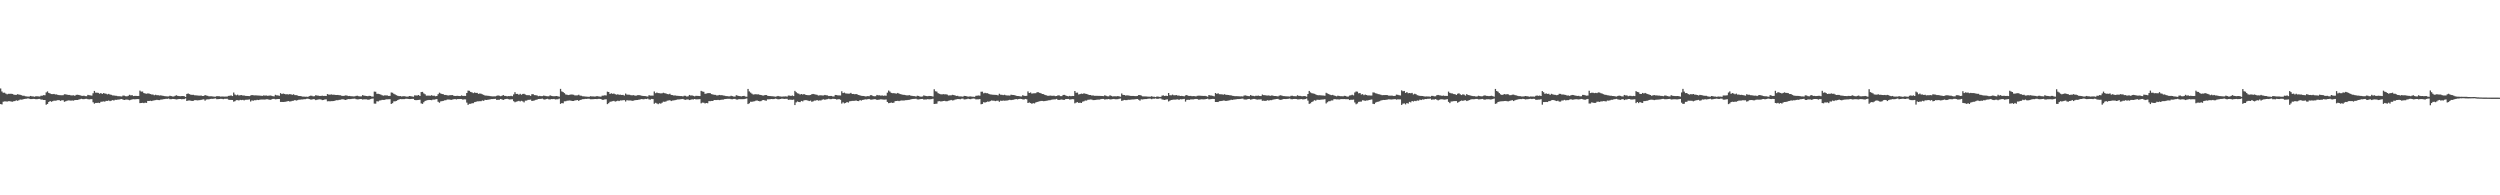 <?xml version="1.0" encoding="UTF-8"?>
<svg xmlns="http://www.w3.org/2000/svg" width="1920" height="150">
  <path d="M0 67.950h1v11.981H0zM1 70.266h1v9.968H1zM2 71.232h1v6.904H2zM3 71.194h1v6.662H3zM4 71.877h1v5.978H4zM5 72.463h1v5.573H5zM6 72.061h1v5.683H6zM7 72.033h1v5.686H7zM8 71.989h1v5.996H8zM9 72.127h1v5.993H9zM10 72.612h1v5.142H10zM11 72.880h1v4.762H11zM12 72.866h1v4.203H12zM13 72.346h1v5.094H13zM14 72.595h1v4.396H14zM15 72.804h1v3.622H15zM16 73.109h1v3.457H16zM17 73.531h1v2.874H17zM18 73.532h1v2.508H18zM19 73.928h1v1.963H19zM20 74.031h1v1.785H20zM21 74.167h1v1.341H21zM22 74.149h1v1.673H22zM23 73.663h1v2.416H23zM24 73.988h1v2.102H24zM25 74.038h1v1.885H25zM26 74.290h1v1.676H26zM27 73.936h1v2.238H27zM28 73.931h1v2.260H28zM29 74.017h1v1.975H29zM30 74.116h1v1.828H30zM31 73.530h1v2.989H31zM32 73.485h1v2.992H32zM33 73.080h1v3.733H33zM34 73.146h1v3.629H34zM35 70.962h1v9.452H35zM36 70.218h1v9.623H36zM37 71.348h1v7.006H37zM38 71.772h1v5.806H38zM39 72.265h1v5.925H39zM40 72.272h1v5.448H40zM41 72.165h1v5.171H41zM42 72.535h1v4.804H42zM43 72.487h1v4.697H43zM44 72.896h1v3.975H44zM45 73.087h1v3.892H45zM46 73.102h1v4.348H46zM47 73.141h1v3.867H47zM48 73.100h1v3.923H48zM49 72.416h1v5.789H49zM50 72.434h1v5.331H50zM51 72.685h1v4.702H51zM52 72.934h1v4.157H52zM53 72.899h1v4.283H53zM54 73.251h1v4.044H54zM55 73.261h1v3.903H55zM56 73.151h1v4.155H56zM57 73.581h1v3.258H57zM58 72.872h1v3.914H58zM59 72.748h1v4.031H59zM60 72.906h1v3.584H60zM61 73.141h1v3.067H61zM62 73.525h1v2.364H62zM63 73.650h1v2.485H63zM64 73.454h1v2.719H64zM65 73.819h1v2.132H65zM66 73.894h1v2.008H66zM67 72.848h1v3.345H67zM68 73.110h1v3.230H68zM69 73.288h1v2.897H69zM70 73.417h1v2.722H70zM71 71.603h1v6.928H71zM72 69.827h1v9.785H72zM73 71.176h1v7.873H73zM74 71.191h1v7.843H74zM75 71.320h1v7.600H75zM76 71.989h1v7.190H76zM77 71.430h1v6.775H77zM78 72.179h1v5.879H78zM79 71.485h1v6.399H79zM80 71.795h1v6.277H80zM81 71.991h1v5.485H81zM82 72.497h1v5.037H82zM83 72.092h1v5.062H83zM84 72.598h1v5.092H84zM85 72.788h1v4.521H85zM86 73.247h1v3.672H86zM87 73.294h1v3.926H87zM88 73.500h1v3.165H88zM89 73.571h1v3.144H89zM90 73.906h1v2.584H90zM91 73.871h1v2.567H91zM92 73.965h1v2.223H92zM93 74.081h1v1.938H93zM94 73.366h1v3.185H94zM95 73.481h1v3.297H95zM96 73.886h1v2.633H96zM97 73.994h1v2.454H97zM98 73.577h1v3.092H98zM99 72.787h1v4.228H99zM100 73.271h1v3.394H100zM101 73.060h1v3.293H101zM102 73.790h1v2.375H102zM103 73.635h1v2.668H103zM104 73.609h1v2.567H104zM105 73.712h1v2.354H105zM106 73.660h1v2.476H106zM107 69.598h1v9.633H107zM108 70.370h1v8.747H108zM109 70.302h1v8.626H109zM110 71.495h1v7.727H110zM111 71.799h1v7.040H111zM112 71.981h1v7.083H112zM113 71.730h1v5.785H113zM114 71.835h1v5.752H114zM115 72.245h1v5.120H115zM116 72.532h1v5.077H116zM117 72.624h1v4.620H117zM118 73.168h1v3.897H118zM119 72.744h1v4.177H119zM120 73.106h1v3.527H120zM121 73.108h1v3.745H121zM122 73.377h1v3.529H122zM123 73.240h1v3.264H123zM124 73.467h1v2.987H124zM125 73.640h1v2.537H125zM126 73.848h1v2.233H126zM127 73.922h1v1.981H127zM128 74.043h1v1.868H128zM129 74.054h1v1.643H129zM130 73.500h1v2.663H130zM131 73.766h1v2.395H131zM132 74.083h1v1.917H132zM133 74.094h1v1.948H133zM134 73.593h1v2.609H134zM135 73.163h1v3.207H135zM136 73.620h1v2.601H136zM137 73.756h1v2.263H137zM138 73.903h1v2.138H138zM139 73.762h1v2.483H139zM140 73.742h1v2.376H140zM141 73.882h1v2.235H141zM142 74.435h1v1.158H142zM143 72.126h1v5.429H143zM144 71.781h1v5.431H144zM145 72.274h1v4.869H145zM146 72.713h1v4.598H146zM147 72.871h1v4.692H147zM148 72.803h1v4.606H148zM149 73.143h1v3.810H149zM150 73.212h1v3.712H150zM151 73.323h1v3.782H151zM152 73.414h1v3.595H152zM153 73.461h1v3.441H153zM154 73.358h1v3.314H154zM155 73.718h1v2.723H155zM156 73.697h1v2.588H156zM157 72.988h1v4.323H157zM158 73.390h1v3.029H158zM159 73.558h1v2.752H159zM160 73.985h1v2.323H160zM161 73.931h1v2.048H161zM162 73.920h1v1.980H162zM163 74.090h1v1.859H163zM164 74.255h1v1.460H164zM165 74.259h1v1.306H165zM166 73.845h1v2.364H166zM167 73.896h1v2.224H167zM168 73.938h1v2.088H168zM169 74.209h1v1.658H169zM170 74.103h1v1.841H170zM171 74.127h1v2.059H171zM172 74.168h1v1.719H172zM173 74.140h1v1.760H173zM174 74.123h1v1.683H174zM175 73.609h1v2.953H175zM176 73.506h1v3.238H176zM177 73.280h1v3.485H177zM178 73.804h1v3.009H178zM179 71.078h1v7.025H179zM180 72.615h1v5.111H180zM181 73.166h1v3.741H181zM182 72.722h1v4.205H182zM183 73.298h1v3.841H183zM184 73.106h1v3.606H184zM185 72.989h1v3.932H185zM186 73.351h1v3.339H186zM187 73.314h1v3.792H187zM188 73.605h1v3.053H188zM189 73.669h1v2.930H189zM190 73.724h1v2.826H190zM191 73.853h1v2.471H191zM192 73.359h1v4.612H192zM193 72.955h1v4.175H193zM194 73.147h1v4.213H194zM195 73.269h1v3.689H195zM196 73.221h1v3.793H196zM197 73.313h1v3.324H197zM198 73.368h1v3.478H198zM199 73.397h1v3.189H199zM200 73.540h1v2.896H200zM201 73.644h1v2.796H201zM202 73.285h1v3.183H202zM203 73.440h1v3.029H203zM204 73.332h1v2.922H204zM205 73.568h1v2.690H205zM206 73.449h1v3.053H206zM207 73.341h1v3.369H207zM208 73.543h1v2.828H208zM209 73.810h1v2.161H209zM210 74.011h1v1.922H210zM211 72.828h1v3.457H211zM212 73.238h1v2.946H212zM213 73.248h1v2.808H213zM214 73.557h1v2.470H214zM215 71.536h1v6.739H215zM216 72.249h1v6.058H216zM217 71.853h1v6.482H217zM218 72.133h1v6.119H218zM219 72.444h1v5.706H219zM220 72.362h1v5.475H220zM221 72.547h1v5.077H221zM222 72.306h1v5.647H222zM223 72.441h1v5.357H223zM224 72.823h1v4.636H224zM225 72.418h1v4.929H225zM226 73.082h1v3.711H226zM227 73.063h1v4.175H227zM228 73.293h1v3.680H228zM229 73.739h1v2.863H229zM230 73.727h1v2.822H230zM231 73.922h1v2.470H231zM232 74.180h1v2.193H232zM233 74.165h1v2.021H233zM234 74.313h1v1.897H234zM235 74.243h1v1.635H235zM236 74.377h1v1.418H236zM237 73.842h1v2.232H237zM238 73.477h1v2.975H238zM239 73.529h1v2.966H239zM240 73.991h1v2.139H240zM241 73.882h1v2.353H241zM242 73.137h1v3.775H242zM243 73.361h1v3.252H243zM244 73.459h1v2.919H244zM245 73.660h1v2.615H245zM246 73.692h1v2.715H246zM247 73.490h1v3.405H247zM248 73.673h1v3.051H248zM249 73.627h1v2.781H249zM250 73.734h1v2.548H250zM251 72.239h1v5.596H251zM252 72.640h1v5.101H252zM253 72.680h1v5.126H253zM254 72.478h1v5.211H254zM255 72.733h1v4.940H255zM256 72.709h1v4.850H256zM257 72.917h1v4.288H257zM258 72.976h1v4.001H258zM259 72.907h1v4.091H259zM260 73.104h1v3.582H260zM261 73.143h1v3.447H261zM262 73.553h1v2.747H262zM263 73.656h1v2.593H263zM264 73.527h1v2.999H264zM265 73.242h1v3.563H265zM266 73.362h1v3.027H266zM267 73.765h1v2.296H267zM268 73.692h1v2.428H268zM269 73.867h1v2.233H269zM270 73.933h1v1.932H270zM271 74.015h1v1.797H271zM272 73.960h1v1.754H272zM273 73.621h1v2.547H273zM274 73.526h1v2.836H274zM275 73.881h1v2.385H275zM276 74.031h1v1.997H276zM277 73.963h1v2.129H277zM278 73.060h1v3.371H278zM279 73.416h1v2.873H279zM280 73.580h1v2.719H280zM281 73.712h1v2.570H281zM282 73.904h1v2.700H282zM283 73.562h1v2.968H283zM284 73.660h1v2.451H284zM285 74.164h1v1.686H285zM286 74.201h1v1.450H286zM287 70.331h1v9.255H287zM288 70.433h1v9.196H288zM289 72.016h1v5.781H289zM290 72.030h1v5.904H290zM291 72.297h1v4.888H291zM292 72.668h1v4.368H292zM293 73.184h1v3.530H293zM294 73.470h1v3.281H294zM295 73.200h1v3.476H295zM296 73.256h1v3.014H296zM297 73.322h1v2.962H297zM298 73.672h1v2.573H298zM299 73.607h1v2.560H299zM300 71.028h1v8.809H300zM301 71.213h1v8.050H301zM302 72.051h1v5.837H302zM303 72.574h1v5.233H303zM304 73.111h1v4.421H304zM305 73.568h1v3.298H305zM306 73.826h1v2.583H306zM307 73.793h1v2.302H307zM308 74.060h1v2.145H308zM309 73.906h1v2.242H309zM310 73.887h1v2.238H310zM311 74.051h1v1.841H311zM312 74.240h1v1.590H312zM313 74.160h1v1.812H313zM314 73.711h1v2.360H314zM315 73.858h1v2.200H315zM316 74.100h1v1.843H316zM317 74.281h1v1.671H317zM318 73.226h1v3.592H318zM319 73.311h1v3.655H319zM320 73.325h1v3.510H320zM321 72.958h1v3.770H321zM322 73.704h1v2.876H322zM323 70.718h1v8.672H323zM324 70.549h1v9.204H324zM325 71.714h1v6.807H325zM326 72.378h1v5.164H326zM327 73.458h1v3.691H327zM328 73.429h1v3.455H328zM329 73.434h1v3.320H329zM330 73.524h1v3.258H330zM331 73.093h1v3.856H331zM332 73.586h1v2.894H332zM333 73.465h1v3.087H333zM334 73.954h1v2.349H334zM335 73.746h1v2.341H335zM336 72.370h1v5.788H336zM337 71.192h1v7.708H337zM338 71.783h1v6.073H338zM339 72.216h1v5.459H339zM340 72.410h1v5.052H340zM341 72.920h1v4.143H341zM342 72.930h1v4.048H342zM343 73.213h1v3.237H343zM344 73.306h1v3.138H344zM345 73.104h1v3.407H345zM346 73.069h1v3.668H346zM347 73.008h1v3.459H347zM348 73.539h1v2.701H348zM349 73.746h1v2.324H349zM350 73.649h1v2.764H350zM351 73.563h1v2.534H351zM352 73.709h1v2.394H352zM353 73.774h1v2.272H353zM354 73.286h1v2.783H354zM355 73.678h1v2.849H355zM356 73.628h1v2.677H356zM357 73.696h1v2.657H357zM358 71.400h1v7.393H358zM359 69.574h1v10.950H359zM360 69.724h1v9.983H360zM361 70.626h1v9.071H361zM362 70.933h1v8.394H362zM363 71.546h1v7.721H363zM364 71.005h1v7.428H364zM365 71.364h1v6.893H365zM366 71.338h1v6.509H366zM367 72.077h1v5.746H367zM368 71.796h1v5.946H368zM369 71.982h1v5.760H369zM370 72.458h1v4.703H370zM371 72.870h1v4.582H371zM372 73.367h1v3.298H372zM373 73.413h1v3.387H373zM374 73.536h1v3.107H374zM375 73.637h1v2.876H375zM376 73.844h1v2.464H376zM377 73.953h1v2.122H377zM378 74.035h1v2.039H378zM379 73.997h1v1.958H379zM380 74.003h1v1.854H380zM381 73.562h1v3.186H381zM382 73.241h1v3.380H382zM383 73.533h1v3.066H383zM384 73.862h1v2.149H384zM385 73.584h1v2.772H385zM386 72.978h1v3.814H386zM387 73.646h1v2.623H387zM388 73.666h1v2.358H388zM389 74.000h1v1.903H389zM390 73.769h1v2.407H390zM391 73.837h1v2.616H391zM392 73.600h1v2.693H392zM393 73.859h1v2.388H393zM394 72.505h1v5.204H394zM395 70.832h1v7.683H395zM396 72.146h1v5.915H396zM397 72.071h1v5.757H397zM398 72.751h1v4.698H398zM399 72.022h1v5.916H399zM400 72.766h1v4.650H400zM401 72.166h1v5.716H401zM402 72.047h1v6.616H402zM403 72.584h1v4.711H403zM404 73.045h1v4.233H404zM405 73.137h1v3.580H405zM406 73.102h1v3.524H406zM407 73.609h1v2.884H407zM408 72.359h1v5.229H408zM409 72.325h1v5.058H409zM410 73.067h1v4.073H410zM411 73.112h1v3.571H411zM412 73.328h1v3.142H412zM413 73.897h1v2.151H413zM414 73.611h1v2.346H414zM415 73.827h1v2.089H415zM416 73.829h1v1.916H416zM417 73.427h1v2.865H417zM418 73.589h1v2.898H418zM419 73.853h1v2.242H419zM420 73.938h1v1.964H420zM421 73.912h1v2.389H421zM422 73.219h1v3.162H422zM423 73.617h1v2.479H423zM424 73.845h1v2.313H424zM425 73.922h1v2.050H425zM426 73.828h1v2.573H426zM427 73.728h1v2.556H427zM428 73.968h1v2.250H428zM429 74.231h1v1.512H429zM430 68.257h1v11.514H430zM431 70.174h1v8.973H431zM432 70.729h1v8.625H432zM433 71.542h1v6.284H433zM434 72.571h1v5.221H434zM435 72.732h1v4.638H435zM436 73.008h1v4.237H436zM437 72.803h1v4.358H437zM438 72.573h1v4.758H438zM439 72.595h1v4.968H439zM440 72.760h1v4.827H440zM441 73.246h1v3.892H441zM442 73.291h1v3.718H442zM443 73.198h1v3.634H443zM444 72.749h1v4.785H444zM445 73.408h1v3.408H445zM446 73.500h1v3.021H446zM447 73.924h1v2.265H447zM448 74.004h1v2.142H448zM449 74.130h1v1.818H449zM450 74.182h1v1.803H450zM451 74.303h1v1.542H451zM452 74.337h1v1.484H452zM453 73.881h1v2.334H453zM454 74.017h1v2.244H454zM455 74.047h1v2.124H455zM456 74.119h1v1.985H456zM457 74.108h1v1.901H457zM458 73.782h1v2.353H458zM459 74.047h1v1.860H459zM460 74.159h1v1.756H460zM461 74.244h1v1.787H461zM462 73.453h1v3.208H462zM463 73.430h1v3.239H463zM464 73.173h1v3.188H464zM465 73.325h1v2.887H465zM466 70.380h1v9.588H466zM467 70.673h1v8.559H467zM468 72.150h1v6.014H468zM469 71.629h1v6.342H469zM470 72.029h1v5.682H470zM471 71.843h1v5.610H471zM472 72.365h1v5.674H472zM473 72.721h1v5.001H473zM474 72.399h1v4.905H474zM475 72.793h1v4.852H475zM476 72.690h1v4.417H476zM477 72.946h1v4.229H477zM478 72.881h1v4.079H478zM479 73.359h1v3.540H479zM480 71.855h1v6.144H480zM481 72.670h1v4.280H481zM482 72.714h1v4.447H482zM483 72.731h1v4.445H483zM484 73.126h1v4.041H484zM485 73.228h1v4.225H485zM486 73.084h1v4.209H486zM487 73.385h1v3.635H487zM488 73.518h1v3.314H488zM489 73.138h1v3.674H489zM490 73.084h1v3.491H490zM491 73.135h1v3.302H491zM492 73.456h1v2.623H492zM493 73.606h1v2.582H493zM494 73.746h1v2.518H494zM495 73.764h1v2.179H495zM496 73.988h1v2.095H496zM497 74.128h1v1.602H497zM498 73.096h1v3.298H498zM499 73.399h1v3.096H499zM500 73.429h1v2.566H500zM501 73.422h1v2.709H501zM502 70.248h1v9.413H502zM503 71.584h1v7.392H503zM504 71.067h1v8.388H504zM505 71.451h1v8.550H505zM506 71.580h1v7.753H506zM507 71.741h1v7.857H507zM508 71.607h1v7.302H508zM509 71.209h1v6.885H509zM510 71.588h1v6.605H510zM511 71.797h1v6.149H511zM512 72.223h1v5.112H512zM513 72.379h1v4.768H513zM514 71.973h1v5.003H514zM515 72.923h1v4.691H515zM516 73.021h1v4.169H516zM517 73.352h1v3.730H517zM518 73.253h1v3.640H518zM519 73.522h1v3.132H519zM520 73.565h1v2.843H520zM521 73.654h1v2.727H521zM522 73.796h1v2.463H522zM523 73.797h1v2.320H523zM524 74.035h1v1.955H524zM525 73.502h1v3.005H525zM526 73.596h1v3.114H526zM527 74.143h1v2.262H527zM528 73.953h1v2.366H528zM529 72.916h1v3.959H529zM530 73.350h1v3.241H530zM531 73.291h1v3.005H531zM532 73.627h1v2.739H532zM533 73.984h1v2.060H533zM534 73.556h1v2.781H534zM535 73.630h1v2.635H535zM536 73.688h1v2.552H536zM537 73.799h1v2.343H537zM538 69.797h1v9.547H538zM539 70.238h1v8.561H539zM540 70.492h1v8.426H540zM541 72.032h1v7.452H541zM542 71.856h1v7.257H542zM543 71.595h1v7.709H543zM544 71.463h1v6.200H544zM545 71.575h1v6.139H545zM546 72.271h1v5.225H546zM547 72.569h1v5.010H547zM548 72.784h1v4.035H548zM549 72.838h1v4.037H549zM550 73.342h1v3.496H550zM551 73.201h1v3.477H551zM552 72.922h1v3.979H552zM553 73.137h1v3.553H553zM554 73.082h1v3.460H554zM555 73.367h1v3.131H555zM556 73.481h1v2.640H556zM557 73.798h1v2.238H557zM558 73.834h1v2.024H558zM559 73.958h1v1.901H559zM560 73.978h1v1.883H560zM561 73.501h1v2.667H561zM562 73.826h1v2.424H562zM563 74.124h1v1.849H563zM564 74.166h1v1.768H564zM565 73.129h1v3.297H565zM566 73.425h1v3.058H566zM567 73.748h1v2.366H567zM568 73.864h1v2.343H568zM569 74.038h1v2.147H569zM570 73.716h1v2.490H570zM571 73.637h1v2.500H571zM572 74.164h1v1.716H572zM573 74.300h1v1.308H573zM574 68.314h1v11.602H574zM575 70.218h1v9.075H575zM576 71.098h1v7.013H576zM577 71.949h1v6.213H577zM578 72.589h1v5.361H578zM579 72.427h1v5.323H579zM580 72.324h1v4.999H580zM581 72.510h1v4.672H581zM582 72.438h1v5.152H582zM583 72.799h1v5.030H583zM584 72.936h1v4.745H584zM585 73.294h1v3.663H585zM586 73.370h1v3.431H586zM587 72.988h1v4.165H587zM588 72.964h1v4.387H588zM589 73.533h1v2.748H589zM590 73.714h1v2.550H590zM591 73.774h1v2.435H591zM592 73.859h1v2.159H592zM593 73.950h1v2.170H593zM594 74.098h1v1.972H594zM595 74.217h1v1.534H595zM596 74.013h1v1.919H596zM597 73.687h1v2.597H597zM598 74.004h1v2.187H598zM599 74.085h1v1.923H599zM600 74.257h1v1.492H600zM601 74.087h1v1.779H601zM602 74.075h1v1.918H602zM603 74.007h1v1.852H603zM604 74.184h1v1.713H604zM605 73.362h1v3.314H605zM606 73.400h1v3.138H606zM607 73.655h1v2.954H607zM608 73.305h1v3.402H608zM609 73.782h1v2.720H609zM610 69.810h1v10.860H610zM611 70.787h1v7.878H611zM612 71.646h1v6.287H612zM613 71.914h1v6.441H613zM614 72.580h1v5.841H614zM615 72.202h1v5.318H615zM616 72.587h1v5.299H616zM617 72.173h1v4.879H617zM618 72.737h1v4.144H618zM619 72.974h1v3.991H619zM620 73.115h1v4.130H620zM621 73.122h1v4.504H621zM622 72.918h1v4.329H622zM623 72.326h1v5.833H623zM624 72.156h1v5.643H624zM625 72.414h1v4.838H625zM626 72.628h1v4.657H626zM627 72.821h1v4.001H627zM628 73.373h1v3.920H628zM629 73.237h1v3.881H629zM630 73.160h1v3.973H630zM631 73.339h1v3.227H631zM632 73.295h1v3.015H632zM633 72.930h1v3.717H633zM634 73.146h1v3.210H634zM635 73.258h1v2.951H635zM636 73.776h1v2.030H636zM637 73.685h1v2.510H637zM638 73.659h1v2.495H638zM639 74.009h1v1.886H639zM640 74.083h1v1.867H640zM641 72.926h1v3.105H641zM642 73.032h1v3.387H642zM643 73.256h1v3.044H643zM644 73.253h1v2.865H644zM645 73.321h1v3.313H645zM646 70.079h1v9.464H646zM647 71.459h1v7.141H647zM648 71.135h1v8.281H648zM649 71.715h1v7.344H649zM650 71.820h1v6.533H650zM651 71.940h1v6.851H651zM652 71.891h1v5.948H652zM653 71.297h1v6.374H653zM654 72.195h1v5.265H654zM655 72.130h1v5.358H655zM656 72.410h1v5.022H656zM657 72.168h1v5.006H657zM658 72.548h1v5.002H658zM659 72.982h1v4.666H659zM660 73.263h1v3.590H660zM661 73.576h1v3.690H661zM662 73.699h1v3.032H662zM663 73.708h1v2.863H663zM664 74.039h1v2.244H664zM665 73.999h1v2.409H665zM666 73.804h1v2.387H666zM667 73.933h1v2.030H667zM668 73.088h1v3.412H668zM669 73.095h1v3.456H669zM670 73.801h1v2.519H670zM671 73.921h1v2.263H671zM672 73.899h1v2.326H672zM673 72.896h1v3.876H673zM674 73.209h1v3.388H674zM675 73.183h1v3.300H675zM676 73.491h1v2.754H676zM677 73.249h1v3.143H677zM678 73.571h1v2.912H678zM679 73.357h1v3.207H679zM680 73.521h1v2.850H680zM681 71.187h1v7.081H681zM682 69.512h1v9.725H682zM683 70.373h1v8.661H683zM684 71.340h1v7.418H684zM685 71.583h1v7.471H685zM686 71.551h1v7.285H686zM687 71.720h1v5.930H687zM688 71.900h1v5.652H688zM689 71.371h1v6.052H689zM690 71.869h1v5.822H690zM691 72.309h1v5.025H691zM692 72.493h1v4.667H692zM693 72.788h1v4.405H693zM694 72.863h1v4.297H694zM695 73.083h1v3.857H695zM696 73.267h1v3.654H696zM697 73.226h1v3.545H697zM698 73.086h1v3.543H698zM699 73.454h1v2.878H699zM700 73.640h1v2.459H700zM701 73.798h1v2.186H701zM702 73.830h1v2.097H702zM703 74.159h1v1.644H703zM704 73.541h1v2.788H704zM705 73.701h1v2.670H705zM706 74.142h1v2.036H706zM707 74.239h1v1.785H707zM708 74.085h1v1.874H708zM709 73.266h1v3.234H709zM710 73.597h1v2.774H710zM711 73.777h1v2.602H711zM712 73.897h1v2.227H712zM713 73.663h1v2.620H713zM714 73.745h1v2.490H714zM715 73.850h1v2.275H715zM716 74.129h1v1.675H716zM717 68.578h1v11.313H717zM718 70.091h1v9.626H718zM719 70.343h1v9.267H719zM720 71.560h1v6.288H720zM721 72.047h1v5.634H721zM722 72.396h1v5.512H722zM723 72.477h1v5.341H723zM724 72.297h1v5.262H724zM725 72.472h1v5.008H725zM726 72.419h1v5.338H726zM727 72.657h1v5.062H727zM728 73.326h1v4.047H728zM729 73.237h1v3.863H729zM730 73.225h1v3.525H730zM731 72.789h1v4.367H731zM732 72.988h1v3.997H732zM733 73.261h1v3.255H733zM734 73.652h1v2.656H734zM735 73.568h1v2.520H735zM736 74.034h1v2.054H736zM737 74.051h1v2.163H737zM738 74.107h1v1.708H738zM739 74.252h1v1.486H739zM740 73.613h1v2.767H740zM741 73.753h1v2.538H741zM742 73.947h1v2.170H742zM743 74.224h1v1.557H743zM744 74.078h1v1.980H744zM745 74.041h1v2.129H745zM746 74.257h1v1.572H746zM747 74.302h1v1.386H747zM748 74.370h1v1.406H748zM749 73.582h1v2.767H749zM750 73.478h1v2.832H750zM751 73.336h1v2.945H751zM752 73.450h1v2.630H752zM753 70.457h1v9.624H753zM754 70.411h1v9.399H754zM755 71.680h1v6.833H755zM756 71.296h1v7.501H756zM757 71.579h1v6.833H757zM758 71.588h1v6.385H758zM759 72.132h1v6.004H759zM760 72.483h1v5.208H760zM761 72.576h1v4.606H761zM762 72.742h1v4.555H762zM763 72.800h1v4.546H763zM764 72.874h1v4.788H764zM765 72.899h1v4.441H765zM766 73.266h1v4.038H766zM767 71.979h1v6.224H767zM768 72.700h1v4.618H768zM769 72.789h1v4.674H769zM770 73.046h1v4.172H770zM771 72.754h1v4.593H771zM772 73.142h1v4.115H772zM773 73.301h1v3.910H773zM774 73.320h1v3.650H774zM775 73.425h1v3.214H775zM776 72.685h1v4.221H776zM777 72.885h1v3.831H777zM778 72.962h1v3.654H778zM779 73.176h1v3.062H779zM780 73.558h1v2.522H780zM781 73.743h1v2.604H781zM782 73.776h1v2.236H782zM783 74.055h1v1.847H783zM784 74.078h1v1.970H784zM785 73.136h1v3.203H785zM786 73.588h1v2.837H786zM787 73.702h1v2.296H787zM788 73.573h1v2.689H788zM789 70.193h1v8.896H789zM790 71.432h1v7.260H790zM791 71.003h1v8.127H791zM792 71.872h1v7.856H792zM793 71.686h1v7.530H793zM794 71.635h1v7.802H794zM795 71.589h1v7.122H795zM796 70.834h1v7.527H796zM797 70.878h1v7.158H797zM798 71.320h1v6.475H798zM799 71.635h1v5.896H799zM800 72.168h1v5.332H800zM801 72.316h1v5.390H801zM802 72.895h1v4.700H802zM803 73.156h1v4.241H803zM804 73.513h1v3.747H804zM805 73.600h1v3.416H805zM806 73.370h1v3.607H806zM807 73.500h1v3.110H807zM808 73.553h1v2.867H808zM809 73.495h1v2.858H809zM810 73.836h1v2.460H810zM811 73.715h1v2.240H811zM812 73.191h1v3.492H812zM813 73.285h1v3.453H813zM814 73.805h1v2.715H814zM815 73.811h1v2.564H815zM816 72.930h1v3.744H816zM817 72.854h1v3.844H817zM818 73.293h1v2.787H818zM819 73.738h1v2.317H819zM820 73.960h1v2.004H820zM821 73.644h1v2.810H821zM822 73.890h1v2.448H822zM823 73.676h1v2.471H823zM824 73.741h1v2.473H824zM825 69.893h1v9.448H825zM826 71.215h1v7.577H826zM827 71.121h1v7.325H827zM828 72.536h1v6.559H828zM829 72.260h1v6.578H829zM830 71.863h1v7.263H830zM831 72.083h1v6.010H831zM832 71.610h1v6.180H832zM833 72.003h1v5.194H833zM834 72.123h1v5.131H834zM835 72.502h1v4.159H835zM836 72.948h1v3.586H836zM837 72.936h1v3.461H837zM838 73.364h1v3.119H838zM839 73.291h1v3.622H839zM840 73.600h1v3.265H840zM841 73.588h1v3.149H841zM842 73.567h1v2.980H842zM843 73.624h1v2.855H843zM844 73.609h1v2.905H844zM845 73.671h1v2.445H845zM846 73.715h1v2.254H846zM847 73.833h1v2.139H847zM848 73.170h1v3.311H848zM849 73.572h1v2.677H849zM850 73.924h1v2.336H850zM851 74.008h1v2.022H851zM852 73.168h1v3.204H852zM853 73.636h1v2.675H853zM854 74.047h1v2.065H854zM855 73.951h1v2.012H855zM856 73.946h1v2.266H856zM857 73.977h1v2.254H857zM858 73.766h1v2.442H858zM859 74.008h1v1.891H859zM860 74.255h1v1.434H860zM861 71.763h1v5.719H861zM862 72.849h1v4.317H862zM863 72.943h1v3.786H863zM864 73.373h1v3.536H864zM865 73.226h1v3.680H865zM866 73.326h1v3.254H866zM867 73.456h1v3.209H867zM868 73.670h1v2.876H868zM869 73.685h1v2.700H869zM870 73.656h1v2.731H870zM871 73.785h1v2.484H871zM872 73.835h1v2.297H872zM873 73.668h1v2.356H873zM874 73.024h1v3.587H874zM875 73.029h1v4.271H875zM876 73.344h1v2.935H876zM877 74.003h1v2.371H877zM878 74.031h1v2.174H878zM879 74.043h1v2.037H879zM880 74.108h1v1.965H880zM881 74.213h1v1.684H881zM882 74.232h1v1.488H882zM883 74.255h1v1.522H883zM884 73.878h1v2.307H884zM885 74.300h1v1.487H885zM886 74.277h1v1.549H886zM887 74.566h1v1.000H887zM888 74.086h1v1.823H888zM889 74.200h1v1.659H889zM890 74.378h1v1.250H890zM891 74.384h1v1.259H891zM892 73.426h1v2.962H892zM893 73.277h1v3.341H893zM894 73.708h1v3.081H894zM895 73.483h1v2.976H895zM896 73.736h1v2.574H896zM897 71.447h1v6.464H897zM898 73.095h1v4.225H898zM899 73.210h1v3.566H899zM900 72.645h1v3.987H900zM901 73.175h1v3.331H901zM902 73.184h1v3.338H902zM903 73.003h1v3.364H903zM904 73.434h1v2.833H904zM905 73.355h1v3.355H905zM906 73.737h1v2.464H906zM907 73.638h1v2.664H907zM908 73.766h1v2.347H908zM909 73.993h1v1.962H909zM910 73.266h1v4.744H910zM911 72.979h1v3.707H911zM912 73.570h1v3.029H912zM913 73.673h1v3.010H913zM914 73.632h1v2.692H914zM915 73.894h1v2.435H915zM916 73.800h1v2.517H916zM917 73.834h1v2.295H917zM918 74.014h1v1.952H918zM919 73.564h1v2.512H919zM920 73.468h1v3.065H920zM921 73.465h1v3.013H921zM922 73.597h1v2.616H922zM923 73.605h1v2.661H923zM924 73.653h1v2.660H924zM925 73.647h1v2.594H925zM926 73.900h1v2.153H926zM927 74.217h1v1.569H927zM928 72.980h1v3.383H928zM929 73.333h1v2.840H929zM930 73.345h1v2.742H930zM931 73.646h1v2.299H931zM932 73.971h1v2.083H932zM933 71.415h1v6.925H933zM934 72.065h1v6.282H934zM935 71.615h1v6.780H935zM936 72.345h1v5.401H936zM937 72.388h1v5.207H937zM938 72.446h1v5.092H938zM939 72.683h1v4.533H939zM940 72.350h1v4.932H940zM941 72.782h1v4.808H941zM942 72.833h1v4.516H942zM943 72.953h1v4.261H943zM944 73.177h1v3.839H944zM945 73.214h1v3.404H945zM946 73.589h1v3.144H946zM947 73.687h1v2.801H947zM948 73.872h1v2.500H948zM949 73.849h1v2.389H949zM950 73.888h1v2.201H950zM951 73.942h1v2.133H951zM952 74.021h1v1.941H952zM953 73.965h1v1.845H953zM954 74.081h1v1.658H954zM955 73.368h1v3.031H955zM956 73.245h1v3.203H956zM957 73.510h1v2.920H957zM958 73.795h1v2.219H958zM959 73.885h1v2.099H959zM960 73.012h1v3.556H960zM961 73.539h1v2.758H961zM962 73.636h1v2.356H962zM963 73.860h1v2.101H963zM964 73.527h1v2.699H964zM965 73.575h1v2.945H965zM966 73.431h1v2.944H966zM967 73.718h1v2.669H967zM968 73.774h1v2.509H968zM969 72.628h1v4.763H969zM970 73.075h1v4.251H970zM971 73.124h1v4.375H971zM972 73.337h1v4.001H972zM973 73.364h1v3.588H973zM974 73.278h1v3.976H974zM975 73.609h1v3.313H975zM976 73.337h1v3.623H976zM977 73.344h1v3.232H977zM978 73.752h1v2.569H978zM979 73.707h1v2.458H979zM980 73.835h1v2.220H980zM981 74.029h1v1.900H981zM982 73.422h1v3.133H982zM983 73.160h1v3.530H983zM984 73.403h1v3.119H984zM985 73.762h1v2.316H985zM986 73.828h1v2.193H986zM987 73.955h1v2.107H987zM988 73.968h1v2.011H988zM989 74.045h1v1.821H989zM990 74.164h1v1.489H990zM991 73.596h1v2.577H991zM992 73.511h1v2.716H992zM993 73.854h1v2.189H993zM994 73.870h1v2.125H994zM995 73.947h1v2.091H995zM996 73.173h1v3.190H996zM997 73.606h1v2.712H997zM998 73.620h1v2.567H998zM999 73.873h1v2.200H999zM1000 73.931h1v2.399H1000zM1001 73.704h1v2.579H1001zM1002 73.896h1v2.179H1002zM1003 74.218h1v1.475H1003zM1004 72.175h1v5.095H1004zM1005 69.855h1v9.893H1005zM1006 70.952h1v8.410H1006zM1007 71.593h1v6.734H1007zM1008 71.794h1v6.025H1008zM1009 72.026h1v4.927H1009zM1010 72.518h1v4.788H1010zM1011 73.032h1v3.541H1011zM1012 73.141h1v3.527H1012zM1013 73.106h1v3.602H1013zM1014 73.234h1v3.315H1014zM1015 73.293h1v3.163H1015zM1016 73.385h1v3.004H1016zM1017 73.547h1v2.637H1017zM1018 71.266h1v8.201H1018zM1019 71.769h1v6.770H1019zM1020 72.255h1v5.509H1020zM1021 72.742h1v4.983H1021zM1022 73.076h1v4.100H1022zM1023 72.871h1v4.289H1023zM1024 73.332h1v2.875H1024zM1025 73.629h1v2.565H1025zM1026 73.963h1v2.375H1026zM1027 73.465h1v2.801H1027zM1028 73.665h1v2.801H1028zM1029 73.859h1v2.328H1029zM1030 73.868h1v2.207H1030zM1031 74.006h1v2.151H1031zM1032 73.599h1v2.500H1032zM1033 73.676h1v2.488H1033zM1034 74.167h1v2.021H1034zM1035 74.134h1v2.058H1035zM1036 73.363h1v3.512H1036zM1037 73.139h1v3.435H1037zM1038 72.778h1v3.892H1038zM1039 73.264h1v3.242H1039zM1040 70.998h1v7.701H1040zM1041 70.249h1v9.826H1041zM1042 70.406h1v9.056H1042zM1043 71.687h1v6.546H1043zM1044 71.429h1v6.640H1044zM1045 72.580h1v5.425H1045zM1046 72.284h1v4.702H1046zM1047 73.107h1v4.031H1047zM1048 72.624h1v4.847H1048zM1049 72.973h1v4.209H1049zM1050 73.306h1v3.842H1050zM1051 73.285h1v3.540H1051zM1052 73.359h1v3.244H1052zM1053 73.348h1v3.026H1053zM1054 70.950h1v8.748H1054zM1055 71.115h1v8.819H1055zM1056 71.651h1v7.125H1056zM1057 71.868h1v6.414H1057zM1058 72.304h1v5.776H1058zM1059 72.470h1v5.304H1059zM1060 72.760h1v4.440H1060zM1061 73.116h1v3.843H1061zM1062 73.004h1v3.729H1062zM1063 73.011h1v3.767H1063zM1064 72.942h1v3.730H1064zM1065 73.059h1v3.436H1065zM1066 73.446h1v2.835H1066zM1067 73.481h1v2.858H1067zM1068 73.441h1v3.027H1068zM1069 73.480h1v2.844H1069zM1070 73.745h1v2.486H1070zM1071 73.554h1v2.558H1071zM1072 72.662h1v3.895H1072zM1073 72.827h1v3.482H1073zM1074 73.129h1v3.208H1074zM1075 73.319h1v3.012H1075zM1076 69.350h1v11.241H1076zM1077 70.094h1v9.523H1077zM1078 69.821h1v9.573H1078zM1079 71.395h1v8.770H1079zM1080 70.722h1v8.426H1080zM1081 71.632h1v7.938H1081zM1082 71.433h1v6.799H1082zM1083 71.633h1v7.011H1083zM1084 71.335h1v6.230H1084zM1085 72.552h1v5.431H1085zM1086 71.993h1v5.468H1086zM1087 72.334h1v5.331H1087zM1088 73.088h1v4.085H1088zM1089 73.361h1v3.950H1089zM1090 73.608h1v2.928H1090zM1091 73.673h1v3.156H1091zM1092 73.735h1v2.628H1092zM1093 73.932h1v2.548H1093zM1094 74.133h1v1.915H1094zM1095 74.011h1v2.097H1095zM1096 74.081h1v1.778H1096zM1097 74.081h1v1.807H1097zM1098 74.267h1v1.474H1098zM1099 73.638h1v2.977H1099zM1100 73.602h1v2.771H1100zM1101 74.004h1v2.453H1101zM1102 73.948h1v2.152H1102zM1103 73.106h1v3.464H1103zM1104 72.891h1v4.190H1104zM1105 73.237h1v3.354H1105zM1106 73.336h1v2.957H1106zM1107 73.618h1v2.634H1107zM1108 73.374h1v3.080H1108zM1109 73.629h1v2.928H1109zM1110 73.631h1v2.739H1110zM1111 73.663h1v2.462H1111zM1112 70.354h1v7.864H1112zM1113 71.308h1v7.886H1113zM1114 71.687h1v6.265H1114zM1115 71.798h1v6.095H1115zM1116 72.240h1v5.446H1116zM1117 72.365h1v5.239H1117zM1118 72.912h1v4.723H1118zM1119 71.988h1v6.931H1119zM1120 71.633h1v6.646H1120zM1121 72.427h1v5.195H1121zM1122 73.026h1v4.210H1122zM1123 72.394h1v5.097H1123zM1124 72.717h1v4.402H1124zM1125 73.443h1v3.535H1125zM1126 72.259h1v5.353H1126zM1127 72.963h1v4.302H1127zM1128 73.160h1v3.676H1128zM1129 73.363h1v3.102H1129zM1130 73.662h1v2.507H1130zM1131 73.839h1v2.393H1131zM1132 73.855h1v2.312H1132zM1133 74.119h1v1.853H1133zM1134 74.014h1v1.963H1134zM1135 73.514h1v2.818H1135zM1136 73.803h1v2.471H1136zM1137 73.971h1v2.153H1137zM1138 73.909h1v2.096H1138zM1139 73.457h1v2.911H1139zM1140 73.192h1v3.388H1140zM1141 73.637h1v2.579H1141zM1142 73.694h1v2.518H1142zM1143 73.839h1v2.328H1143zM1144 73.701h1v2.738H1144zM1145 73.532h1v2.789H1145zM1146 73.827h1v2.253H1146zM1147 74.216h1v1.483H1147zM1148 68.278h1v11.481H1148zM1149 69.867h1v9.547H1149zM1150 70.395h1v7.916H1150zM1151 71.504h1v6.545H1151zM1152 72.424h1v5.454H1152zM1153 72.950h1v4.820H1153zM1154 72.618h1v5.095H1154zM1155 72.257h1v5.336H1155zM1156 72.540h1v4.961H1156zM1157 72.271h1v5.487H1157zM1158 72.493h1v5.310H1158zM1159 73.120h1v4.338H1159zM1160 73.055h1v4.087H1160zM1161 72.721h1v4.236H1161zM1162 72.661h1v4.966H1162zM1163 73.078h1v3.948H1163zM1164 73.270h1v3.353H1164zM1165 73.557h1v2.863H1165zM1166 73.817h1v2.350H1166zM1167 73.822h1v2.237H1167zM1168 74.085h1v2.028H1168zM1169 74.106h1v1.762H1169zM1170 74.049h1v1.992H1170zM1171 73.717h1v2.674H1171zM1172 73.897h1v2.354H1172zM1173 74.001h1v2.184H1173zM1174 74.279h1v1.701H1174zM1175 74.083h1v1.814H1175zM1176 74.123h1v1.955H1176zM1177 74.145h1v1.753H1177zM1178 74.257h1v1.697H1178zM1179 73.596h1v3.062H1179zM1180 73.338h1v3.302H1180zM1181 73.607h1v2.896H1181zM1182 73.364h1v3.143H1182zM1183 73.740h1v2.467H1183zM1184 69.932h1v10.452H1184zM1185 70.807h1v7.595H1185zM1186 72.037h1v6.345H1186zM1187 71.741h1v6.555H1187zM1188 72.117h1v6.258H1188zM1189 71.964h1v5.711H1189zM1190 72.835h1v4.791H1190zM1191 72.043h1v4.977H1191zM1192 72.471h1v4.353H1192zM1193 72.735h1v4.153H1193zM1194 72.835h1v4.468H1194zM1195 73.094h1v4.511H1195zM1196 72.887h1v4.441H1196zM1197 72.045h1v6.003H1197zM1198 72.065h1v5.965H1198zM1199 72.586h1v4.649H1199zM1200 72.537h1v4.601H1200zM1201 72.759h1v3.951H1201zM1202 72.894h1v4.194H1202zM1203 73.363h1v3.558H1203zM1204 73.319h1v3.558H1204zM1205 73.635h1v2.841H1205zM1206 73.142h1v3.060H1206zM1207 72.913h1v3.659H1207zM1208 72.992h1v3.521H1208zM1209 73.301h1v3.000H1209zM1210 73.545h1v2.621H1210zM1211 73.684h1v2.618H1211zM1212 73.566h1v2.844H1212zM1213 73.967h1v2.210H1213zM1214 73.948h1v2.045H1214zM1215 72.882h1v3.302H1215zM1216 72.899h1v3.622H1216zM1217 73.225h1v3.355H1217zM1218 73.475h1v2.739H1218zM1219 73.349h1v2.653H1219zM1220 69.706h1v9.782H1220zM1221 71.460h1v8.050H1221zM1222 71.146h1v7.440H1222zM1223 71.224h1v7.665H1223zM1224 71.526h1v7.522H1224zM1225 71.319h1v7.699H1225zM1226 71.547h1v6.609H1226zM1227 70.977h1v7.121H1227zM1228 71.084h1v7.193H1228zM1229 71.565h1v6.284H1229zM1230 71.863h1v6.027H1230zM1231 72.364h1v5.243H1231zM1232 72.756h1v4.940H1232zM1233 72.869h1v5.052H1233zM1234 73.182h1v4.053H1234zM1235 73.246h1v4.088H1235zM1236 73.525h1v3.527H1236zM1237 73.520h1v3.122H1237zM1238 73.717h1v2.912H1238zM1239 73.803h1v2.442H1239zM1240 73.966h1v2.146H1240zM1241 74.121h1v1.833H1241zM1242 73.702h1v2.657H1242zM1243 73.428h1v3.128H1243zM1244 73.620h1v3.073H1244zM1245 73.975h1v2.296H1245zM1246 74.065h1v1.999H1246zM1247 72.889h1v3.964H1247zM1248 73.278h1v3.167H1248zM1249 73.269h1v3.155H1249zM1250 73.865h1v2.168H1250zM1251 73.574h1v2.469H1251zM1252 73.572h1v2.887H1252zM1253 73.829h1v2.607H1253zM1254 73.618h1v2.744H1254zM1255 73.804h1v2.436H1255zM1256 70.009h1v9.205H1256zM1257 70.630h1v7.728H1257zM1258 70.865h1v8.327H1258zM1259 72.089h1v6.258H1259zM1260 72.167h1v6.693H1260zM1261 71.386h1v7.686H1261zM1262 71.785h1v5.870H1262zM1263 71.351h1v6.288H1263zM1264 71.911h1v5.494H1264zM1265 72.247h1v5.049H1265zM1266 72.622h1v4.157H1266zM1267 72.941h1v3.666H1267zM1268 73.555h1v2.975H1268zM1269 73.201h1v3.433H1269zM1270 73.021h1v3.904H1270zM1271 73.256h1v3.396H1271zM1272 73.247h1v3.313H1272zM1273 73.407h1v3.068H1273zM1274 73.413h1v2.954H1274zM1275 73.601h1v2.673H1275zM1276 73.686h1v2.292H1276zM1277 73.870h1v2.071H1277zM1278 73.369h1v2.842H1278zM1279 73.395h1v2.859H1279zM1280 73.774h1v2.378H1280zM1281 73.976h1v2.031H1281zM1282 74.092h1v1.860H1282zM1283 73.123h1v3.339H1283zM1284 73.524h1v2.839H1284zM1285 73.685h1v2.552H1285zM1286 73.796h1v2.449H1286zM1287 73.788h1v2.561H1287zM1288 73.703h1v2.641H1288zM1289 73.873h1v2.285H1289zM1290 74.165h1v1.831H1290zM1291 71.009h1v7.824H1291zM1292 68.255h1v11.588H1292zM1293 70.374h1v9.296H1293zM1294 71.531h1v6.699H1294zM1295 71.438h1v6.746H1295zM1296 72.227h1v5.093H1296zM1297 72.640h1v4.743H1297zM1298 72.284h1v5.077H1298zM1299 72.427h1v4.984H1299zM1300 72.168h1v5.633H1300zM1301 72.642h1v4.768H1301zM1302 72.723h1v4.326H1302zM1303 72.975h1v3.938H1303zM1304 73.322h1v3.357H1304zM1305 72.882h1v4.466H1305zM1306 73.007h1v4.035H1306zM1307 73.237h1v3.128H1307zM1308 73.494h1v3.005H1308zM1309 73.598h1v2.570H1309zM1310 73.567h1v2.840H1310zM1311 73.985h1v2.245H1311zM1312 74.189h1v1.897H1312zM1313 74.283h1v1.527H1313zM1314 73.743h1v2.577H1314zM1315 73.891h1v2.331H1315zM1316 74.164h1v1.824H1316zM1317 74.162h1v1.736H1317zM1318 74.395h1v1.354H1318zM1319 74.079h1v1.903H1319zM1320 74.192h1v1.802H1320zM1321 74.204h1v1.533H1321zM1322 74.330h1v1.464H1322zM1323 73.313h1v3.209H1323zM1324 73.321h1v3.239H1324zM1325 73.316h1v3.064H1325zM1326 73.165h1v3.032H1326zM1327 71.080h1v8.873H1327zM1328 70.185h1v9.214H1328zM1329 72.026h1v6.364H1329zM1330 71.477h1v6.634H1330zM1331 71.848h1v6.443H1331zM1332 72.386h1v5.707H1332zM1333 71.885h1v6.236H1333zM1334 72.671h1v5.009H1334zM1335 72.576h1v4.703H1335zM1336 72.915h1v4.330H1336zM1337 72.801h1v4.427H1337zM1338 72.991h1v3.971H1338zM1339 73.201h1v3.839H1339zM1340 73.465h1v3.535H1340zM1341 72.350h1v5.685H1341zM1342 72.779h1v4.922H1342zM1343 72.732h1v4.246H1343zM1344 73.120h1v3.716H1344zM1345 73.158h1v3.623H1345zM1346 73.391h1v3.683H1346zM1347 73.455h1v3.602H1347zM1348 73.425h1v3.207H1348zM1349 73.766h1v2.740H1349zM1350 73.175h1v3.369H1350zM1351 72.938h1v3.619H1351zM1352 73.215h1v3.272H1352zM1353 73.477h1v2.642H1353zM1354 73.754h1v2.282H1354zM1355 73.928h1v2.354H1355zM1356 73.937h1v2.140H1356zM1357 74.125h1v1.706H1357zM1358 74.302h1v1.432H1358zM1359 73.040h1v2.990H1359zM1360 73.368h1v2.715H1360zM1361 73.707h1v2.248H1361zM1362 73.619h1v2.389H1362zM1363 69.760h1v9.368H1363zM1364 71.507h1v7.848H1364zM1365 70.770h1v8.238H1365zM1366 71.042h1v8.593H1366zM1367 71.369h1v7.710H1367zM1368 71.762h1v7.780H1368zM1369 71.395h1v7.365H1369zM1370 70.927h1v7.391H1370zM1371 71.321h1v6.967H1371zM1372 71.368h1v6.736H1372zM1373 71.574h1v6.104H1373zM1374 72.268h1v5.236H1374zM1375 72.187h1v4.902H1375zM1376 72.870h1v4.372H1376zM1377 73.307h1v3.717H1377zM1378 73.512h1v3.539H1378zM1379 73.629h1v3.122H1379zM1380 73.642h1v2.939H1380zM1381 73.673h1v3.008H1381zM1382 73.844h1v2.382H1382zM1383 74.022h1v2.156H1383zM1384 74.017h1v2.022H1384zM1385 74.153h1v1.720H1385zM1386 73.220h1v3.507H1386zM1387 73.320h1v3.492H1387zM1388 73.842h1v2.515H1388zM1389 73.995h1v2.384H1389zM1390 73.265h1v3.113H1390zM1391 73.016h1v3.725H1391zM1392 73.688h1v2.476H1392zM1393 73.651h1v2.396H1393zM1394 73.804h1v2.207H1394zM1395 73.738h1v2.362H1395zM1396 73.596h1v2.923H1396zM1397 73.562h1v2.570H1397zM1398 73.885h1v2.240H1398zM1399 69.754h1v9.391H1399zM1400 71.220h1v8.134H1400zM1401 70.912h1v7.713H1401zM1402 71.473h1v7.285H1402zM1403 72.178h1v6.403H1403zM1404 71.972h1v7.218H1404zM1405 72.032h1v5.879H1405zM1406 71.754h1v6.238H1406zM1407 72.015h1v5.197H1407zM1408 72.006h1v5.636H1408zM1409 72.583h1v4.495H1409zM1410 72.970h1v4.154H1410zM1411 72.835h1v3.961H1411zM1412 72.902h1v3.579H1412zM1413 73.333h1v3.527H1413zM1414 73.410h1v3.654H1414zM1415 73.515h1v3.178H1415zM1416 73.716h1v2.758H1416zM1417 73.748h1v2.690H1417zM1418 73.820h1v2.538H1418zM1419 73.601h1v2.716H1419zM1420 73.700h1v2.510H1420zM1421 73.705h1v2.346H1421zM1422 73.164h1v3.219H1422zM1423 73.525h1v2.826H1423zM1424 73.833h1v2.362H1424zM1425 74.001h1v2.173H1425zM1426 73.651h1v2.613H1426zM1427 73.392h1v3.004H1427zM1428 73.921h1v2.173H1428zM1429 73.985h1v2.140H1429zM1430 73.903h1v2.293H1430zM1431 73.822h1v2.559H1431zM1432 73.690h1v2.763H1432zM1433 73.909h1v2.169H1433zM1434 74.284h1v1.551H1434zM1435 68.505h1v11.180H1435zM1436 70.753h1v7.978H1436zM1437 71.236h1v7.126H1437zM1438 71.709h1v6.862H1438zM1439 72.568h1v5.389H1439zM1440 72.637h1v4.728H1440zM1441 72.715h1v4.414H1441zM1442 72.397h1v5.034H1442zM1443 72.803h1v5.110H1443zM1444 72.737h1v5.367H1444zM1445 72.977h1v4.791H1445zM1446 73.004h1v3.959H1446zM1447 72.913h1v3.828H1447zM1448 73.137h1v3.733H1448zM1449 72.835h1v4.786H1449zM1450 73.123h1v3.770H1450zM1451 73.629h1v2.893H1451zM1452 73.884h1v2.528H1452zM1453 73.702h1v2.420H1453zM1454 74.140h1v2.091H1454zM1455 74.189h1v1.942H1455zM1456 74.119h1v1.764H1456zM1457 74.185h1v1.419H1457zM1458 73.831h1v2.394H1458zM1459 74.089h1v1.937H1459zM1460 74.203h1v1.750H1460zM1461 74.404h1v1.375H1461zM1462 74.039h1v1.944H1462zM1463 74.063h1v1.973H1463zM1464 74.226h1v1.523H1464zM1465 74.312h1v1.415H1465zM1466 73.544h1v3.001H1466zM1467 73.277h1v3.552H1467zM1468 73.564h1v3.371H1468zM1469 73.214h1v3.694H1469zM1470 73.708h1v3.027H1470zM1471 70.341h1v10.018H1471zM1472 71.004h1v6.906H1472zM1473 72.387h1v5.931H1473zM1474 71.851h1v6.105H1474zM1475 72.582h1v5.448H1475zM1476 72.566h1v4.860H1476zM1477 72.979h1v4.801H1477zM1478 72.749h1v4.295H1478zM1479 73.241h1v3.837H1479zM1480 73.110h1v3.781H1480zM1481 73.173h1v3.609H1481zM1482 73.005h1v4.260H1482zM1483 73.151h1v3.712H1483zM1484 72.381h1v5.456H1484zM1485 72.564h1v4.997H1485zM1486 72.679h1v4.239H1486zM1487 72.999h1v4.029H1487zM1488 72.994h1v3.854H1488zM1489 73.153h1v3.815H1489zM1490 73.393h1v3.741H1490zM1491 73.533h1v3.445H1491zM1492 73.706h1v3.008H1492zM1493 73.566h1v2.900H1493zM1494 73.178h1v3.678H1494zM1495 73.186h1v3.574H1495zM1496 73.259h1v3.195H1496zM1497 73.462h1v2.697H1497zM1498 73.485h1v2.759H1498zM1499 73.840h1v2.375H1499zM1500 74.018h1v1.889H1500zM1501 74.002h1v1.856H1501zM1502 73.114h1v2.966H1502zM1503 73.094h1v3.330H1503zM1504 73.259h1v3.208H1504zM1505 73.703h1v2.595H1505zM1506 73.557h1v2.403H1506zM1507 70.057h1v9.009H1507zM1508 71.460h1v7.739H1508zM1509 70.887h1v8.519H1509zM1510 71.179h1v8.643H1510zM1511 71.080h1v8.159H1511zM1512 71.562h1v8.296H1512zM1513 71.300h1v7.480H1513zM1514 71.489h1v7.008H1514zM1515 71.497h1v6.694H1515zM1516 71.583h1v6.574H1516zM1517 71.842h1v5.839H1517zM1518 72.042h1v5.171H1518zM1519 72.038h1v5.298H1519zM1520 72.757h1v4.874H1520zM1521 72.865h1v4.436H1521zM1522 73.150h1v4.284H1522zM1523 73.332h1v3.596H1523zM1524 73.353h1v3.692H1524zM1525 73.398h1v3.218H1525zM1526 73.597h1v2.838H1526zM1527 73.864h1v2.536H1527zM1528 73.830h1v2.229H1528zM1529 73.630h1v2.642H1529zM1530 73.292h1v3.442H1530zM1531 73.563h1v3.328H1531zM1532 73.809h1v2.777H1532zM1533 73.959h1v2.598H1533zM1534 72.777h1v4.226H1534zM1535 73.357h1v3.133H1535zM1536 73.056h1v3.299H1536zM1537 73.660h1v2.406H1537zM1538 73.564h1v2.591H1538zM1539 73.567h1v3.015H1539zM1540 73.725h1v2.656H1540zM1541 73.616h1v2.610H1541zM1542 73.760h1v2.299H1542zM1543 69.685h1v9.891H1543zM1544 70.241h1v9.229H1544zM1545 70.655h1v8.622H1545zM1546 71.911h1v7.926H1546zM1547 71.945h1v7.124H1547zM1548 71.699h1v7.952H1548zM1549 71.579h1v6.403H1549zM1550 71.603h1v6.366H1550zM1551 72.278h1v5.254H1551zM1552 72.419h1v5.020H1552zM1553 72.897h1v3.707H1553zM1554 72.769h1v4.126H1554zM1555 73.356h1v3.073H1555zM1556 73.320h1v3.709H1556zM1557 73.067h1v4.055H1557zM1558 73.272h1v3.638H1558zM1559 73.117h1v3.506H1559zM1560 73.370h1v2.936H1560zM1561 73.469h1v2.684H1561zM1562 73.583h1v2.606H1562zM1563 73.673h1v2.225H1563zM1564 73.978h1v1.833H1564zM1565 73.590h1v2.538H1565zM1566 73.504h1v2.721H1566zM1567 73.855h1v2.333H1567zM1568 73.918h1v2.124H1568zM1569 74.014h1v1.933H1569zM1570 73.100h1v3.360H1570zM1571 73.553h1v2.887H1571zM1572 73.685h1v2.526H1572zM1573 73.774h1v2.479H1573zM1574 74.008h1v2.199H1574zM1575 73.628h1v2.669H1575zM1576 73.648h1v2.689H1576zM1577 74.099h1v1.978H1577zM1578 74.224h1v1.572H1578zM1579 68.545h1v11.223H1579zM1580 70.390h1v9.428H1580zM1581 71.048h1v7.372H1581zM1582 71.951h1v5.755H1582zM1583 72.433h1v5.542H1583zM1584 72.130h1v5.547H1584zM1585 71.816h1v5.592H1585zM1586 71.853h1v5.370H1586zM1587 72.206h1v5.796H1587zM1588 72.403h1v5.683H1588zM1589 72.917h1v4.632H1589zM1590 72.730h1v4.665H1590zM1591 72.700h1v4.157H1591zM1592 72.305h1v5.325H1592zM1593 72.721h1v4.304H1593zM1594 72.704h1v3.927H1594zM1595 73.071h1v3.625H1595zM1596 73.563h1v2.989H1596zM1597 73.625h1v2.477H1597zM1598 73.785h1v2.237H1598zM1599 73.935h1v1.873H1599zM1600 74.190h1v1.412H1600zM1601 74.016h1v1.893H1601zM1602 73.681h1v2.446H1602zM1603 73.951h1v2.153H1603zM1604 73.962h1v2.033H1604zM1605 74.211h1v1.775H1605zM1606 74.082h1v1.906H1606zM1607 74.050h1v2.078H1607zM1608 74.088h1v1.675H1608zM1609 74.311h1v1.562H1609zM1610 73.526h1v2.914H1610zM1611 73.525h1v3.026H1611zM1612 73.020h1v3.647H1612zM1613 73.176h1v3.416H1613zM1614 71.764h1v8.635H1614zM1615 70.330h1v8.955H1615zM1616 71.479h1v6.606H1616zM1617 71.966h1v5.649H1617zM1618 71.945h1v6.173H1618zM1619 72.043h1v5.568H1619zM1620 71.721h1v5.853H1620zM1621 72.719h1v4.666H1621zM1622 72.332h1v4.858H1622zM1623 72.712h1v4.486H1623zM1624 72.978h1v4.269H1624zM1625 72.772h1v4.779H1625zM1626 72.631h1v4.717H1626zM1627 72.770h1v4.061H1627zM1628 72.303h1v5.767H1628zM1629 72.480h1v5.398H1629zM1630 72.510h1v4.877H1630zM1631 73.080h1v4.304H1631zM1632 73.008h1v3.947H1632zM1633 73.479h1v3.817H1633zM1634 73.276h1v3.778H1634zM1635 73.257h1v4.058H1635zM1636 73.617h1v3.151H1636zM1637 72.992h1v3.777H1637zM1638 72.845h1v3.937H1638zM1639 73.021h1v3.588H1639zM1640 73.198h1v3.137H1640zM1641 73.402h1v2.799H1641zM1642 73.400h1v3.213H1642zM1643 73.294h1v3.114H1643zM1644 73.656h1v2.443H1644zM1645 73.810h1v2.161H1645zM1646 72.667h1v3.753H1646zM1647 72.826h1v4.038H1647zM1648 72.884h1v3.773H1648zM1649 73.141h1v3.301H1649zM1650 71.458h1v7.194H1650zM1651 69.602h1v10.344H1651zM1652 71.200h1v7.570H1652zM1653 71.181h1v7.808H1653zM1654 71.639h1v7.460H1654zM1655 71.548h1v7.426H1655zM1656 71.634h1v6.519H1656zM1657 71.630h1v6.733H1657zM1658 70.773h1v7.278H1658zM1659 71.753h1v6.593H1659zM1660 71.953h1v5.789H1660zM1661 72.621h1v5.072H1661zM1662 72.511h1v5.180H1662zM1663 73.036h1v4.435H1663zM1664 73.246h1v3.893H1664zM1665 73.594h1v3.535H1665zM1666 73.686h1v3.533H1666zM1667 73.617h1v2.899H1667zM1668 73.730h1v2.832H1668zM1669 74.022h1v2.463H1669zM1670 74.080h1v2.086H1670zM1671 74.263h1v1.894H1671zM1672 74.383h1v1.496H1672zM1673 73.424h1v2.856H1673zM1674 73.390h1v3.123H1674zM1675 73.860h1v2.478H1675zM1676 73.985h1v2.235H1676zM1677 73.693h1v2.732H1677zM1678 72.825h1v4.012H1678zM1679 73.399h1v3.123H1679zM1680 73.203h1v3.128H1680zM1681 73.689h1v2.445H1681zM1682 73.528h1v2.833H1682zM1683 73.655h1v2.587H1683zM1684 73.732h1v2.512H1684zM1685 73.700h1v2.563H1685zM1686 69.627h1v9.691H1686zM1687 70.492h1v8.351H1687zM1688 70.619h1v8.196H1688zM1689 71.486h1v7.454H1689zM1690 72.062h1v6.490H1690zM1691 71.855h1v7.072H1691zM1692 71.886h1v5.728H1692zM1693 71.499h1v5.900H1693zM1694 71.802h1v5.348H1694zM1695 72.072h1v5.225H1695zM1696 72.429h1v4.522H1696zM1697 73.113h1v3.816H1697zM1698 72.718h1v4.263H1698zM1699 73.152h1v3.587H1699zM1700 72.884h1v4.150H1700zM1701 73.308h1v3.681H1701zM1702 73.311h1v3.218H1702zM1703 73.586h1v2.775H1703zM1704 73.790h1v2.376H1704zM1705 73.814h1v2.150H1705zM1706 73.910h1v2.047H1706zM1707 74.019h1v1.778H1707zM1708 74.056h1v1.631H1708zM1709 73.439h1v2.669H1709zM1710 73.731h1v2.557H1710zM1711 74.150h1v1.897H1711zM1712 74.144h1v1.842H1712zM1713 73.691h1v2.461H1713zM1714 73.082h1v3.313H1714zM1715 73.547h1v2.614H1715zM1716 73.746h1v2.362H1716zM1717 73.905h1v2.076H1717zM1718 73.797h1v2.362H1718zM1719 73.723h1v2.351H1719zM1720 73.913h1v2.136H1720zM1721 74.349h1v1.291H1721zM1722 68.409h1v11.321H1722zM1723 70.115h1v9.007H1723zM1724 70.407h1v8.677H1724zM1725 71.499h1v6.429H1725zM1726 72.436h1v5.029H1726zM1727 72.696h1v4.778H1727zM1728 72.551h1v5.038H1728zM1729 72.547h1v4.248H1729zM1730 72.800h1v4.725H1730zM1731 72.565h1v5.322H1731zM1732 72.924h1v4.507H1732zM1733 73.242h1v3.686H1733zM1734 73.195h1v3.940H1734zM1735 73.323h1v3.076H1735zM1736 72.833h1v4.443H1736zM1737 73.317h1v3.314H1737zM1738 73.420h1v2.901H1738zM1739 73.714h1v2.530H1739zM1740 73.715h1v2.318H1740zM1741 74.058h1v1.906H1741zM1742 74.193h1v1.905H1742zM1743 74.225h1v1.611H1743zM1744 74.369h1v1.235H1744zM1745 73.772h1v2.474H1745zM1746 73.809h1v2.360H1746zM1747 73.974h1v2.294H1747zM1748 74.110h1v1.759H1748zM1749 74.075h1v1.953H1749zM1750 74.084h1v1.981H1750zM1751 74.216h1v1.657H1751zM1752 74.288h1v1.516H1752zM1753 74.260h1v1.669H1753zM1754 73.495h1v3.114H1754zM1755 73.566h1v3.002H1755zM1756 73.242h1v3.245H1756zM1757 73.811h1v2.511H1757zM1758 69.924h1v10.557H1758zM1759 70.753h1v8.673H1759zM1760 72.104h1v5.990H1760zM1761 71.892h1v6.201H1761zM1762 72.546h1v5.067H1762zM1763 71.999h1v5.848H1763zM1764 72.553h1v5.246H1764zM1765 72.449h1v4.879H1765zM1766 72.608h1v4.298H1766zM1767 72.603h1v4.526H1767zM1768 72.918h1v4.428H1768zM1769 73.026h1v4.359H1769zM1770 73.144h1v3.997H1770zM1771 72.323h1v5.666H1771zM1772 72.556h1v5.525H1772zM1773 72.965h1v4.209H1773zM1774 72.886h1v4.382H1774zM1775 73.079h1v4.044H1775zM1776 72.805h1v4.471H1776zM1777 73.157h1v3.960H1777zM1778 73.224h1v3.865H1778zM1779 73.274h1v3.345H1779zM1780 73.447h1v3.135H1780zM1781 72.713h1v4.031H1781zM1782 72.914h1v3.662H1782zM1783 73.001h1v3.618H1783zM1784 73.113h1v3.024H1784zM1785 73.629h1v2.674H1785zM1786 73.641h1v2.748H1786zM1787 73.591h1v2.495H1787zM1788 73.919h1v2.105H1788zM1789 74.040h1v1.785H1789zM1790 72.962h1v3.317H1790zM1791 73.292h1v3.119H1791zM1792 73.506h1v2.610H1792zM1793 73.450h1v2.526H1793zM1794 69.987h1v9.396H1794zM1795 71.719h1v7.205H1795zM1796 71.207h1v7.907H1796zM1797 71.556h1v8.064H1797zM1798 71.570h1v7.757H1798zM1799 70.955h1v8.720H1799zM1800 71.113h1v7.653H1800zM1801 70.562h1v7.728H1801zM1802 70.825h1v7.578H1802zM1803 71.254h1v6.489H1803zM1804 71.739h1v5.881H1804zM1805 72.141h1v5.534H1805zM1806 72.686h1v4.951H1806zM1807 72.753h1v5.286H1807zM1808 73.063h1v4.401H1808zM1809 73.200h1v4.263H1809zM1810 73.402h1v3.676H1810zM1811 73.425h1v3.372H1811zM1812 73.642h1v2.948H1812zM1813 73.680h1v2.541H1813zM1814 73.838h1v2.455H1814zM1815 73.935h1v2.141H1815zM1816 73.880h1v2.102H1816zM1817 73.367h1v3.288H1817zM1818 73.486h1v3.313H1818zM1819 73.879h1v2.496H1819zM1820 73.904h1v2.408H1820zM1821 72.794h1v4.040H1821zM1822 73.406h1v3.105H1822zM1823 73.189h1v3.144H1823zM1824 73.575h1v2.838H1824zM1825 73.684h1v2.760H1825zM1826 73.490h1v3.348H1826zM1827 73.575h1v3.134H1827zM1828 73.606h1v2.843H1828zM1829 73.787h1v2.459H1829zM1830 69.655h1v10.092H1830zM1831 70.398h1v8.674H1831zM1832 70.692h1v8.678H1832zM1833 71.420h1v8.159H1833zM1834 71.923h1v6.933H1834zM1835 71.554h1v8.012H1835zM1836 71.466h1v6.721H1836zM1837 71.191h1v6.985H1837zM1838 71.990h1v5.339H1838zM1839 72.006h1v5.408H1839zM1840 72.424h1v4.426H1840zM1841 72.948h1v3.860H1841zM1842 73.030h1v3.631H1842zM1843 73.378h1v3.484H1843zM1844 73.024h1v4.314H1844zM1845 73.225h1v3.888H1845zM1846 73.141h1v3.853H1846zM1847 73.222h1v3.788H1847zM1848 73.426h1v3.005H1848zM1849 73.554h1v2.730H1849zM1850 73.614h1v2.305H1850zM1851 73.887h1v1.922H1851zM1852 73.427h1v2.607H1852zM1853 73.186h1v3.157H1853zM1854 73.795h1v2.421H1854zM1855 74.028h1v2.008H1855zM1856 74.027h1v1.987H1856zM1857 73.171h1v3.160H1857zM1858 73.635h1v2.515H1858zM1859 73.767h1v2.311H1859zM1860 73.740h1v2.372H1860zM1861 73.905h1v2.396H1861zM1862 73.792h1v2.680H1862zM1863 73.778h1v2.201H1863zM1864 74.187h1v1.606H1864zM1865 74.331h1v1.322H1865zM1866 69.499h1v11.348H1866zM1867 70.816h1v8.361H1867zM1868 71.969h1v6.290H1868zM1869 72.741h1v5.366H1869zM1870 72.676h1v5.810H1870zM1871 72.360h1v5.525H1871zM1872 72.529h1v4.595H1872zM1873 72.611h1v4.132H1873zM1874 72.625h1v4.583H1874zM1875 73.046h1v4.017H1875zM1876 73.324h1v3.856H1876zM1877 73.301h1v3.301H1877zM1878 73.300h1v3.024H1878zM1879 72.433h1v6.249H1879zM1880 71.996h1v6.400H1880zM1881 72.486h1v5.007H1881zM1882 72.899h1v3.867H1882zM1883 73.042h1v3.689H1883zM1884 73.495h1v2.940H1884zM1885 73.949h1v2.120H1885zM1886 74.127h1v1.744H1886zM1887 74.243h1v1.456H1887zM1888 74.236h1v1.464H1888zM1889 74.366h1v1.110H1889zM1890 74.279h1v1.239H1890zM1891 74.324h1v1.100H1891zM1892 74.366h1v1.111H1892zM1893 74.353h1v1.222H1893zM1894 74.331h1v1.245H1894zM1895 74.493h1v1.117H1895zM1896 74.497h1v1.058H1896zM1897 74.523h1v1.072H1897zM1898 74.535h1v1.000H1898zM1899 74.521h1v1.000H1899zM1900 74.490h1v1.000H1900zM1901 74.609h1v1.000H1901zM1902 74.753h1v1.000H1902zM1903 74.753h1v1.000H1903zM1904 74.832h1v1.000H1904zM1905 74.849h1v1.000H1905zM1906 74.887h1v1.000H1906zM1907 74.913h1v1.000H1907zM1908 74.923h1v1.000H1908zM1909 74.932h1v1.000H1909zM1910 74.945h1v1.000H1910zM1911 74.948h1v1.000H1911zM1912 74.956h1v1.000H1912zM1913 74.961h1v1.000H1913zM1914 74.963h1v1.000H1914zM1915 74.968h1v1.000H1915zM1916 74.981h1v1.000H1916zM1917 74.979h1v1.000H1917zM1918 74.981h1v1.000H1918zM1919 74.985h1v1.000H1919z" fill="#4a4a4a"></path>
</svg>
